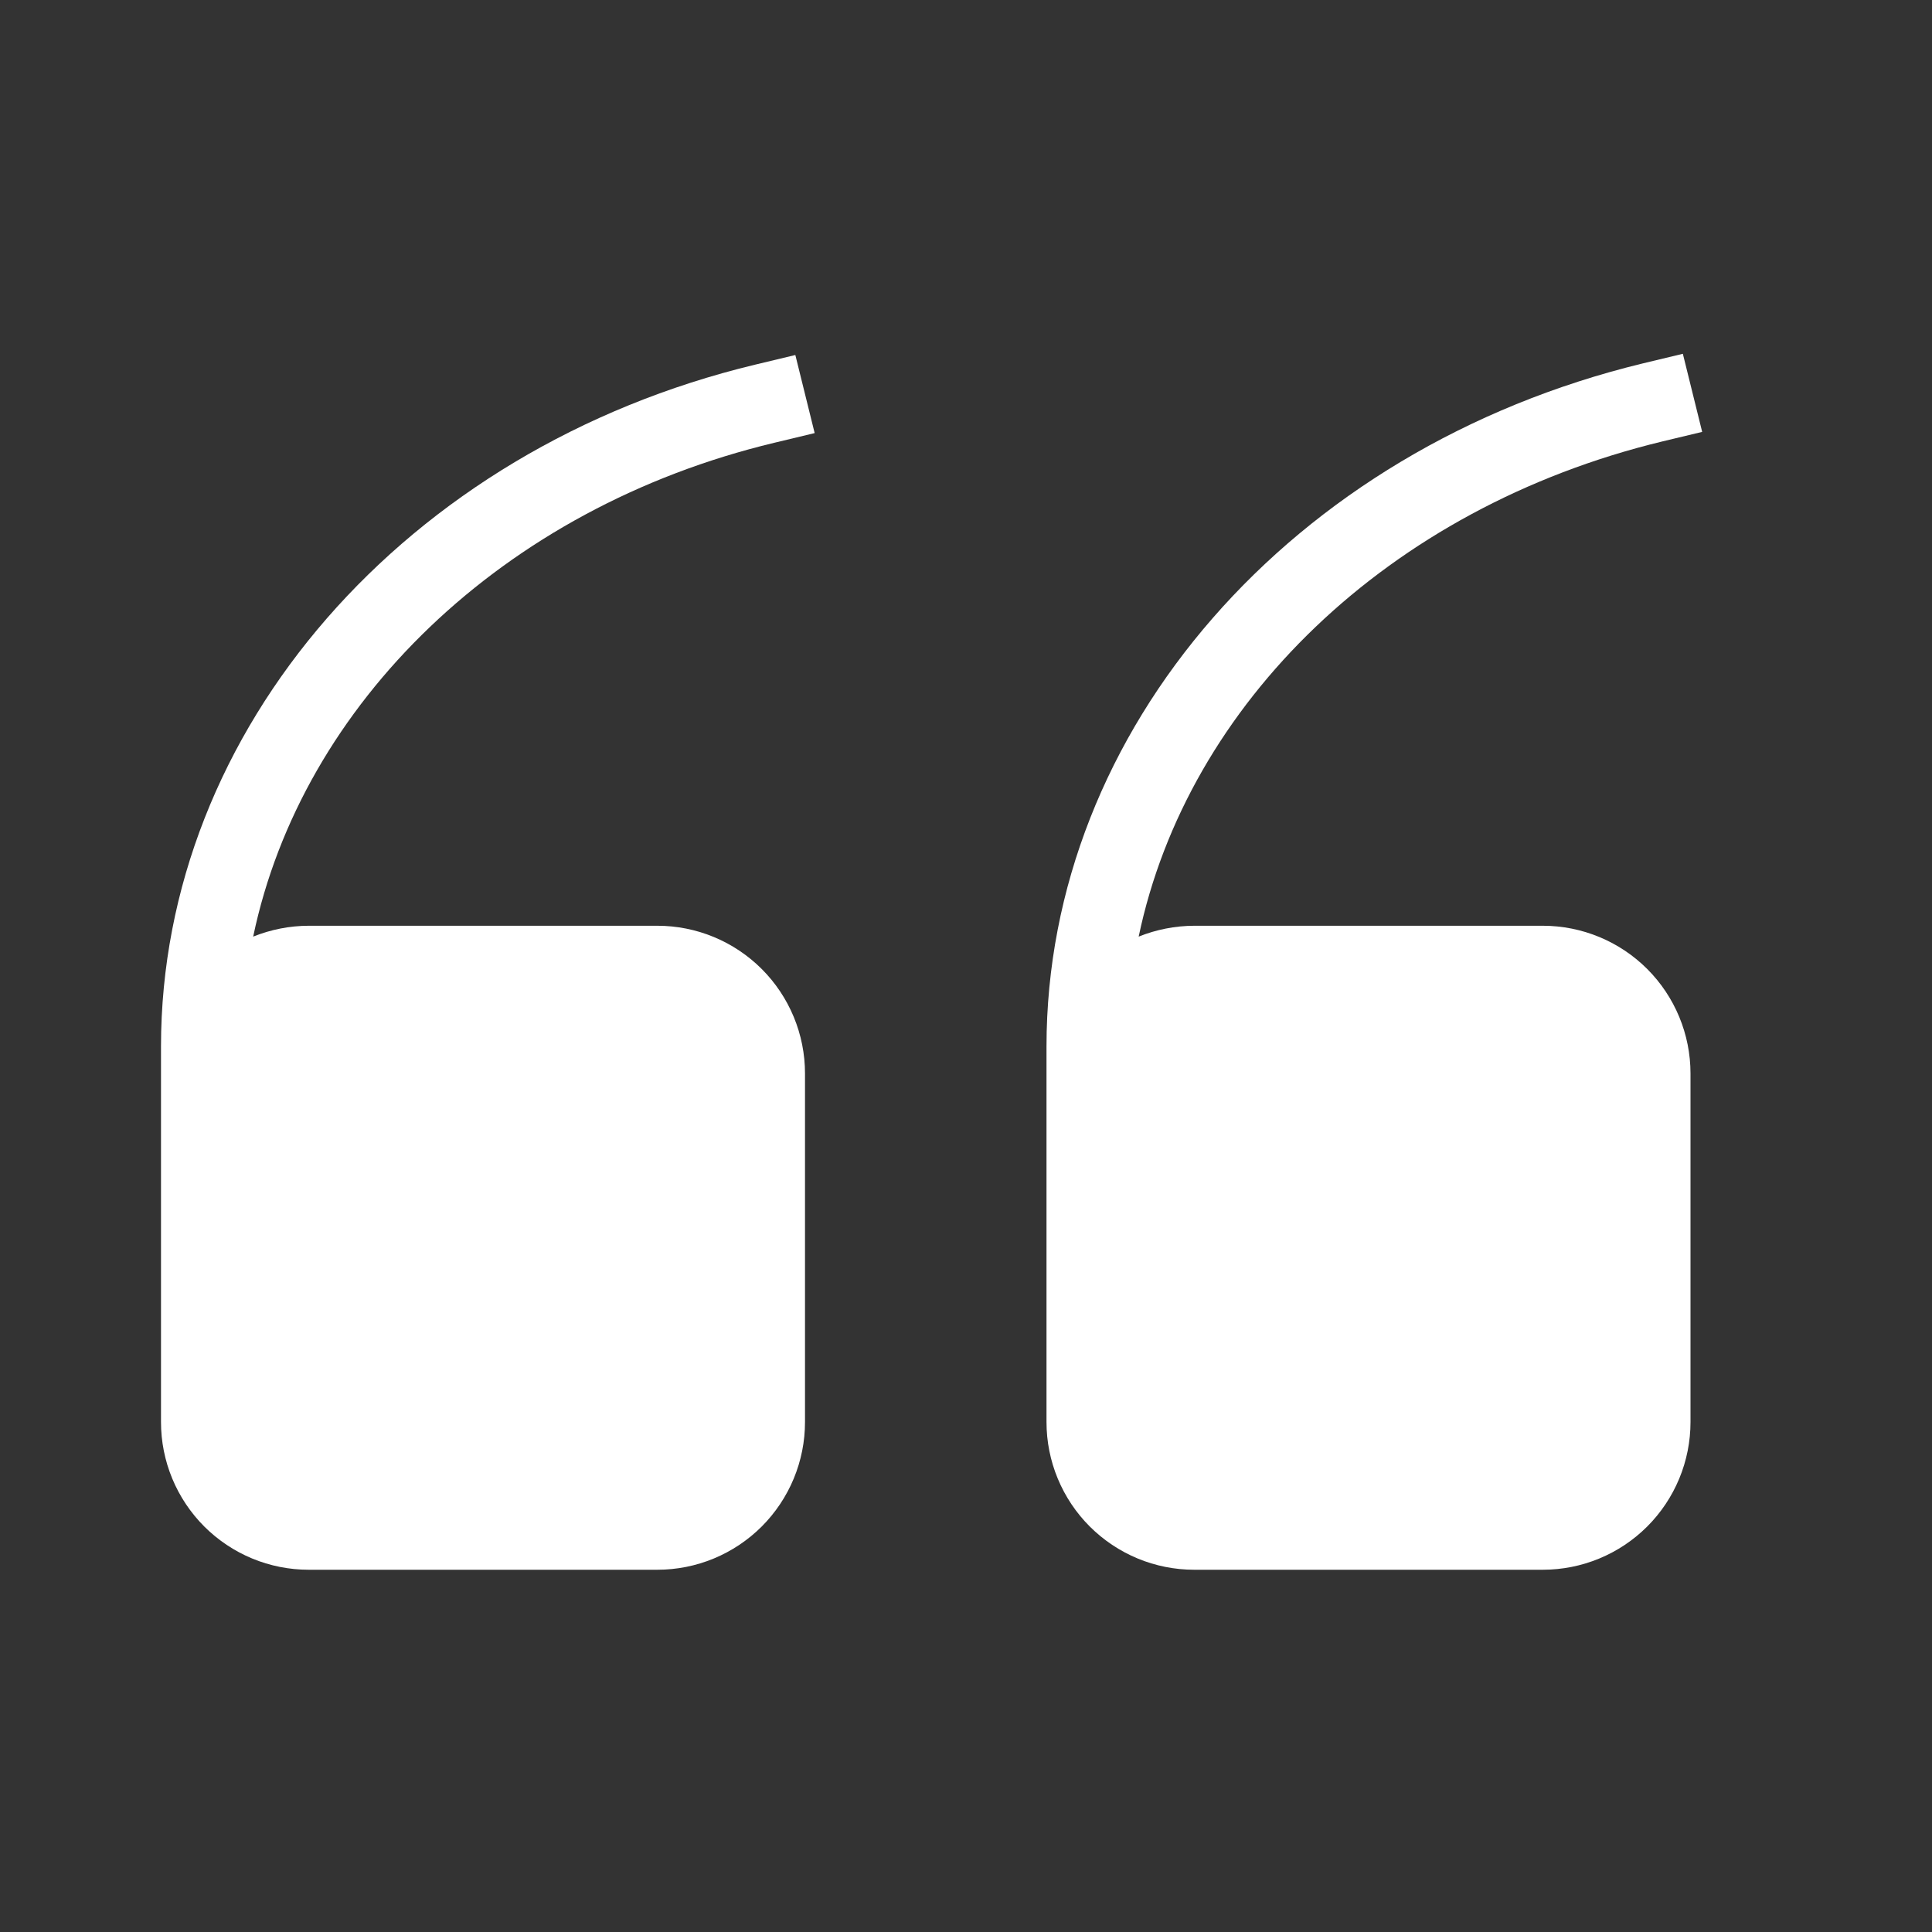 <svg width="72" height="72" viewBox="0 0 72 72" fill="none" xmlns="http://www.w3.org/2000/svg">
<rect x="0" y="0" width="72" height="72" fill="#333333" stroke="none"/>
<path d="M57.495 34.5H44.505C43.796 34.503 43.093 34.64 42.435 34.905C44.25 26.235 51.72 18.93 61.935 16.455L63.435 16.095L62.715 13.185L61.215 13.545C48.105 16.725 39 27.195 39 39V52.995C39 53.718 39.142 54.434 39.419 55.102C39.696 55.77 40.101 56.377 40.612 56.888C41.124 57.399 41.73 57.804 42.398 58.081C43.066 58.358 43.782 58.5 44.505 58.5H57.495C58.218 58.5 58.934 58.358 59.602 58.081C60.27 57.804 60.876 57.399 61.388 56.888C61.899 56.377 62.304 55.77 62.581 55.102C62.858 54.434 63 53.718 63 52.995V40.005C63 38.545 62.42 37.145 61.388 36.112C60.355 35.08 58.955 34.5 57.495 34.5V34.5Z" fill="white"/>
<path d="M28.86 16.5L30.36 16.14L29.64 13.23L28.14 13.59C15.105 16.725 6 27.195 6 39V52.995C6 53.718 6.142 54.434 6.419 55.102C6.696 55.77 7.101 56.376 7.612 56.888C8.124 57.399 8.73 57.804 9.398 58.081C10.066 58.358 10.782 58.5 11.505 58.5H24.495C25.218 58.5 25.934 58.358 26.602 58.081C27.27 57.804 27.876 57.399 28.388 56.888C28.899 56.376 29.304 55.77 29.581 55.102C29.858 54.434 30 53.718 30 52.995V40.005C30 39.282 29.858 38.566 29.581 37.898C29.304 37.23 28.899 36.623 28.388 36.112C27.876 35.601 27.27 35.196 26.602 34.919C25.934 34.642 25.218 34.5 24.495 34.5H11.505C10.796 34.502 10.093 34.64 9.435 34.905C11.25 26.235 18.72 18.93 28.86 16.5Z" fill="white"/>
</svg>
